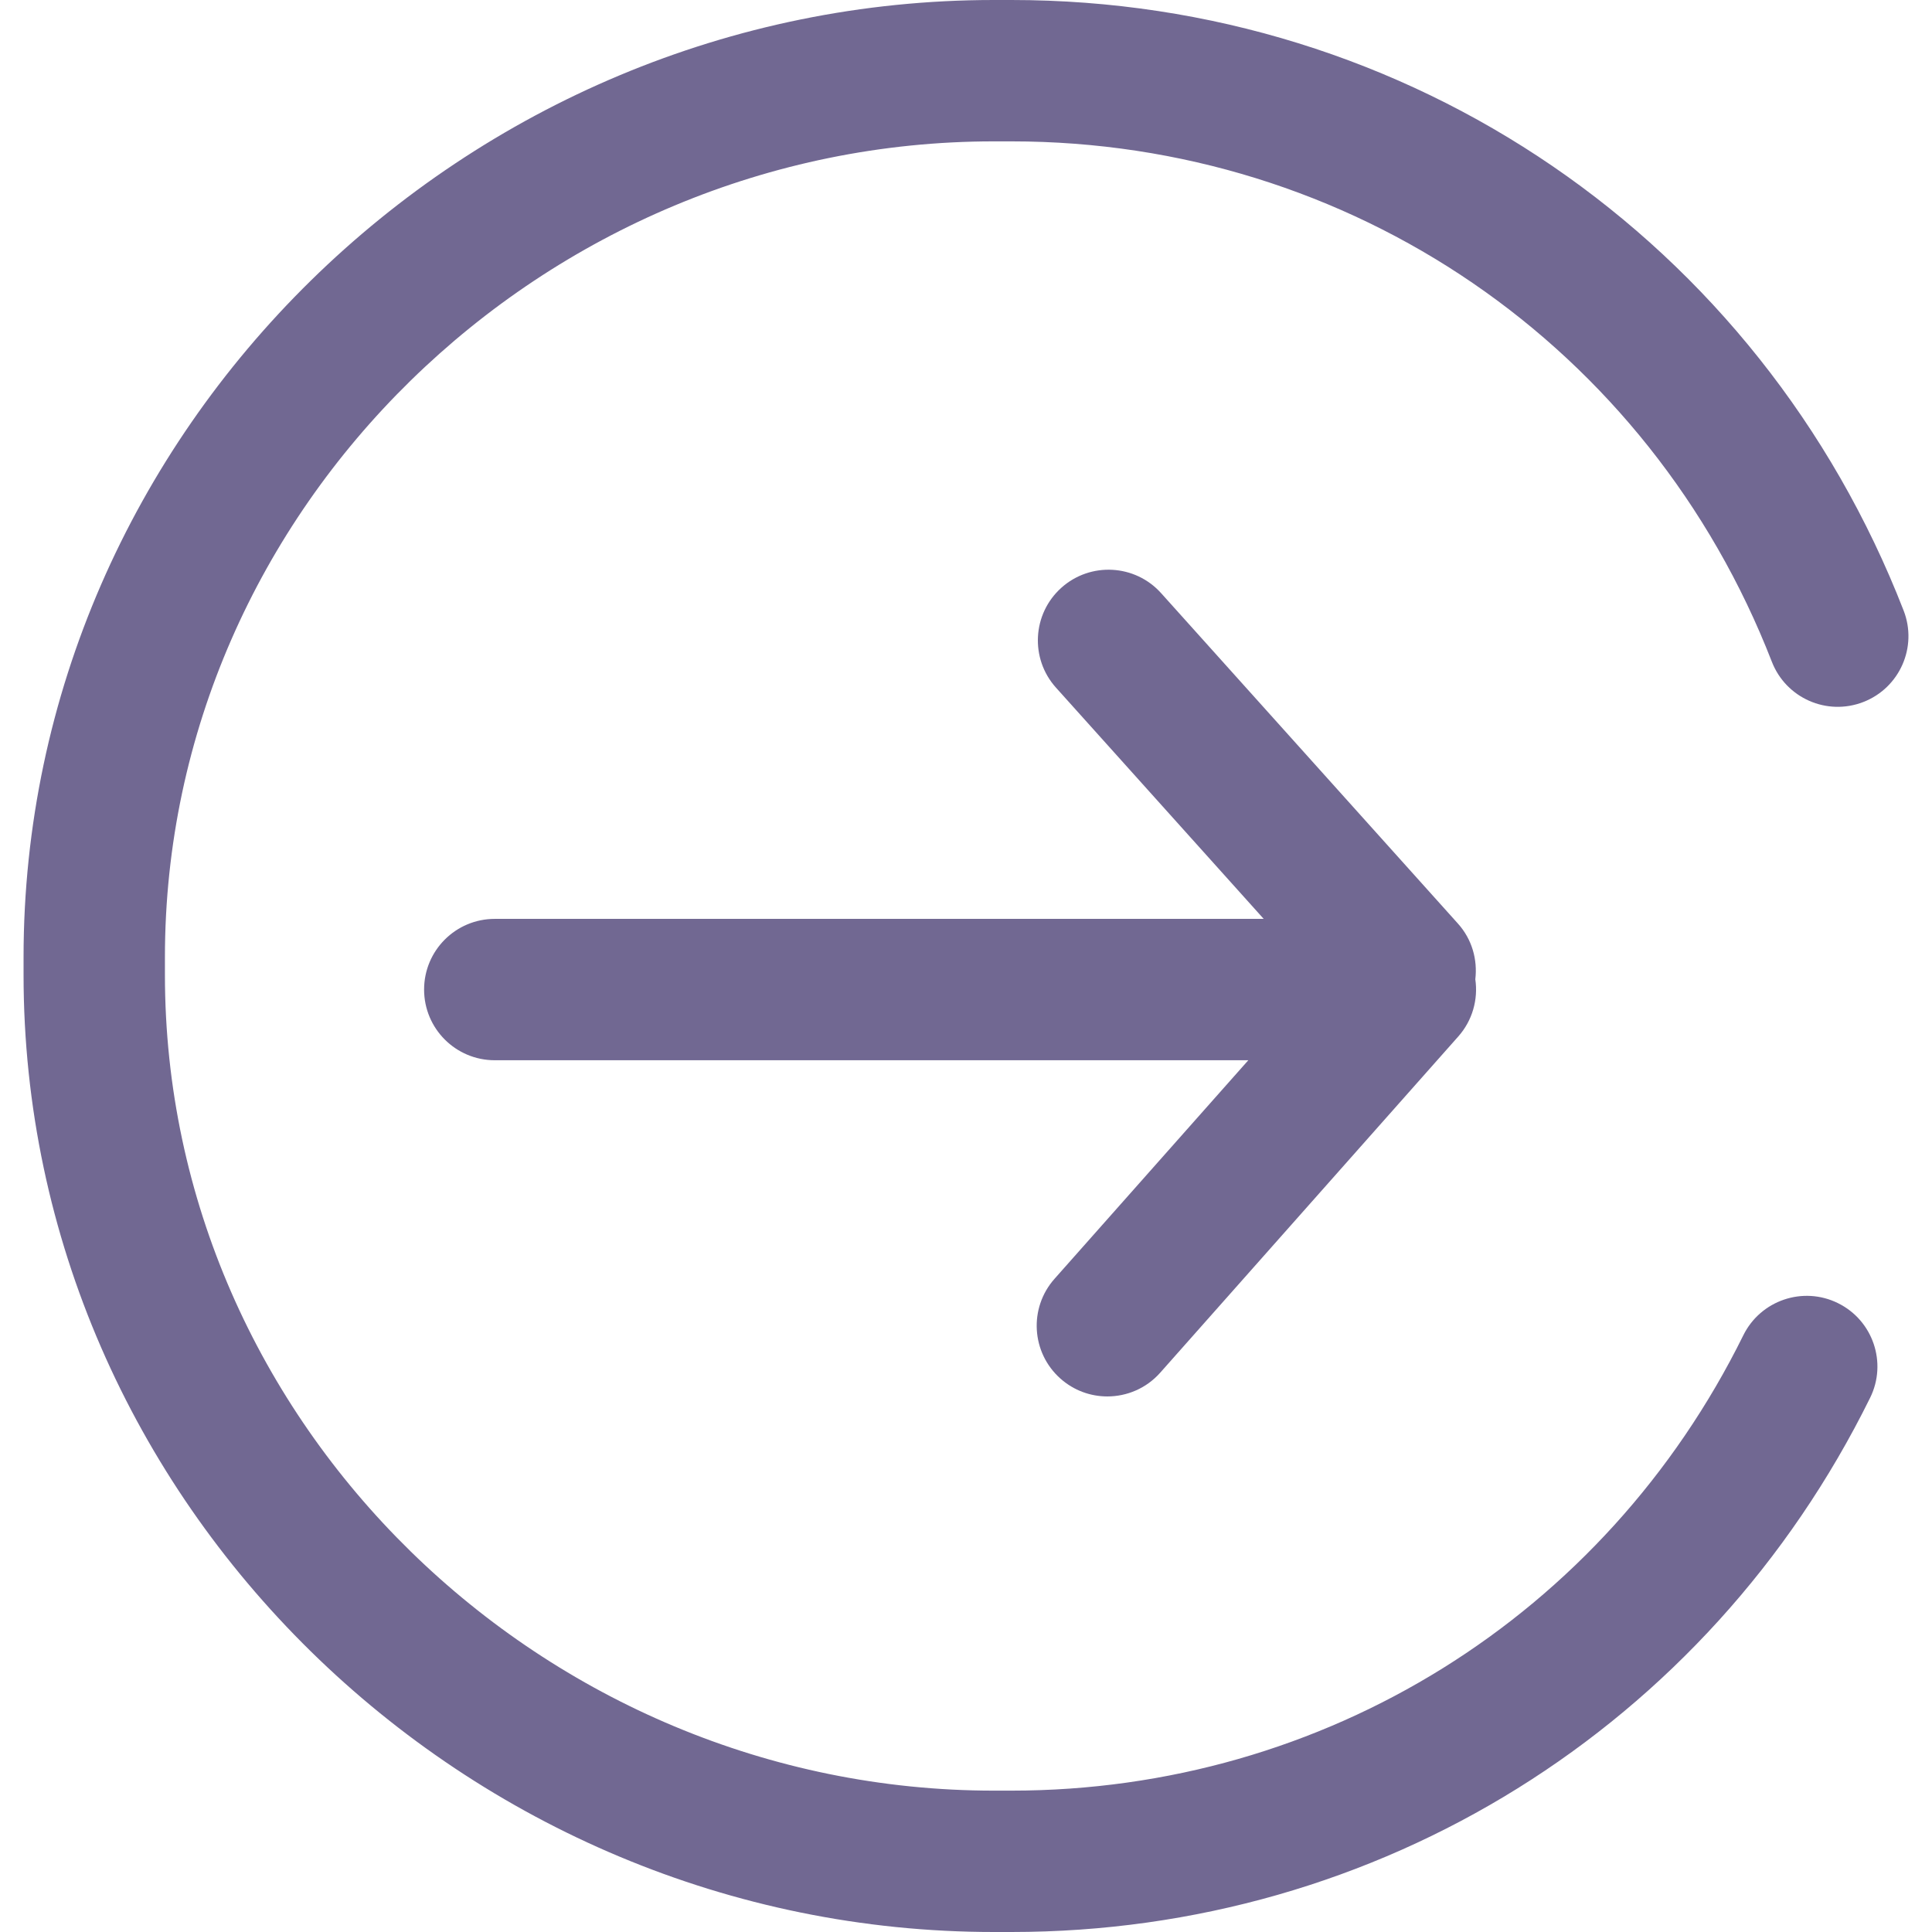 <?xml version="1.0" encoding="utf-8"?>
<!-- Generator: Adobe Illustrator 16.0.0, SVG Export Plug-In . SVG Version: 6.00 Build 0)  -->
<!DOCTYPE svg PUBLIC "-//W3C//DTD SVG 1.1//EN" "http://www.w3.org/Graphics/SVG/1.1/DTD/svg11.dtd">
<svg version="1.1" id="Layer_1" xmlns="http://www.w3.org/2000/svg" xmlns:xlink="http://www.w3.org/1999/xlink" x="0px" y="0px"
	 width="82px" height="82px" viewBox="0 0 82 82" enable-background="new 0 0 82 82" xml:space="preserve">
<g>
	<g>
		<path fill="#716892" d="M42.18,82h0.748c15.578,0,29.545-8.688,36.445-22.672c0.734-1.486,0.123-3.285-1.363-4.018
			c-1.482-0.733-3.283-0.124-4.018,1.363C68.109,68.594,56.205,76,42.928,76H42.18C23.086,76,7,60.467,7,41.374v-0.747
			C7,21.533,23.086,6,42.18,6h0.748c14.389,0,27.059,8.67,32.275,22.087c0.6,1.543,2.336,2.31,3.883,1.708
			c1.545-0.6,2.311-2.339,1.709-3.883C74.676,10.171,59.811,0,42.928,0H42.18C19.779,0,1,18.225,1,40.626v0.747
			C1,63.775,19.779,82,42.18,82z"/>
	</g>
	<path fill="#716892" d="M62.617,41.564c0.098-0.829-0.135-1.692-0.736-2.362l-12.6-14.027c-1.104-1.231-3.004-1.334-4.236-0.227
		s-1.334,3.004-0.227,4.237L53.635,39H21c-1.658,0-3,1.343-3,3s1.342,3,3,3h31.982l-8.227,9.279
		c-1.098,1.24-0.984,3.136,0.256,4.235c0.57,0.506,1.281,0.755,1.988,0.755c0.828,0,1.654-0.341,2.246-1.01L61.895,43.99
		C62.492,43.317,62.742,42.426,62.617,41.564z"/>
</g>
</svg>
